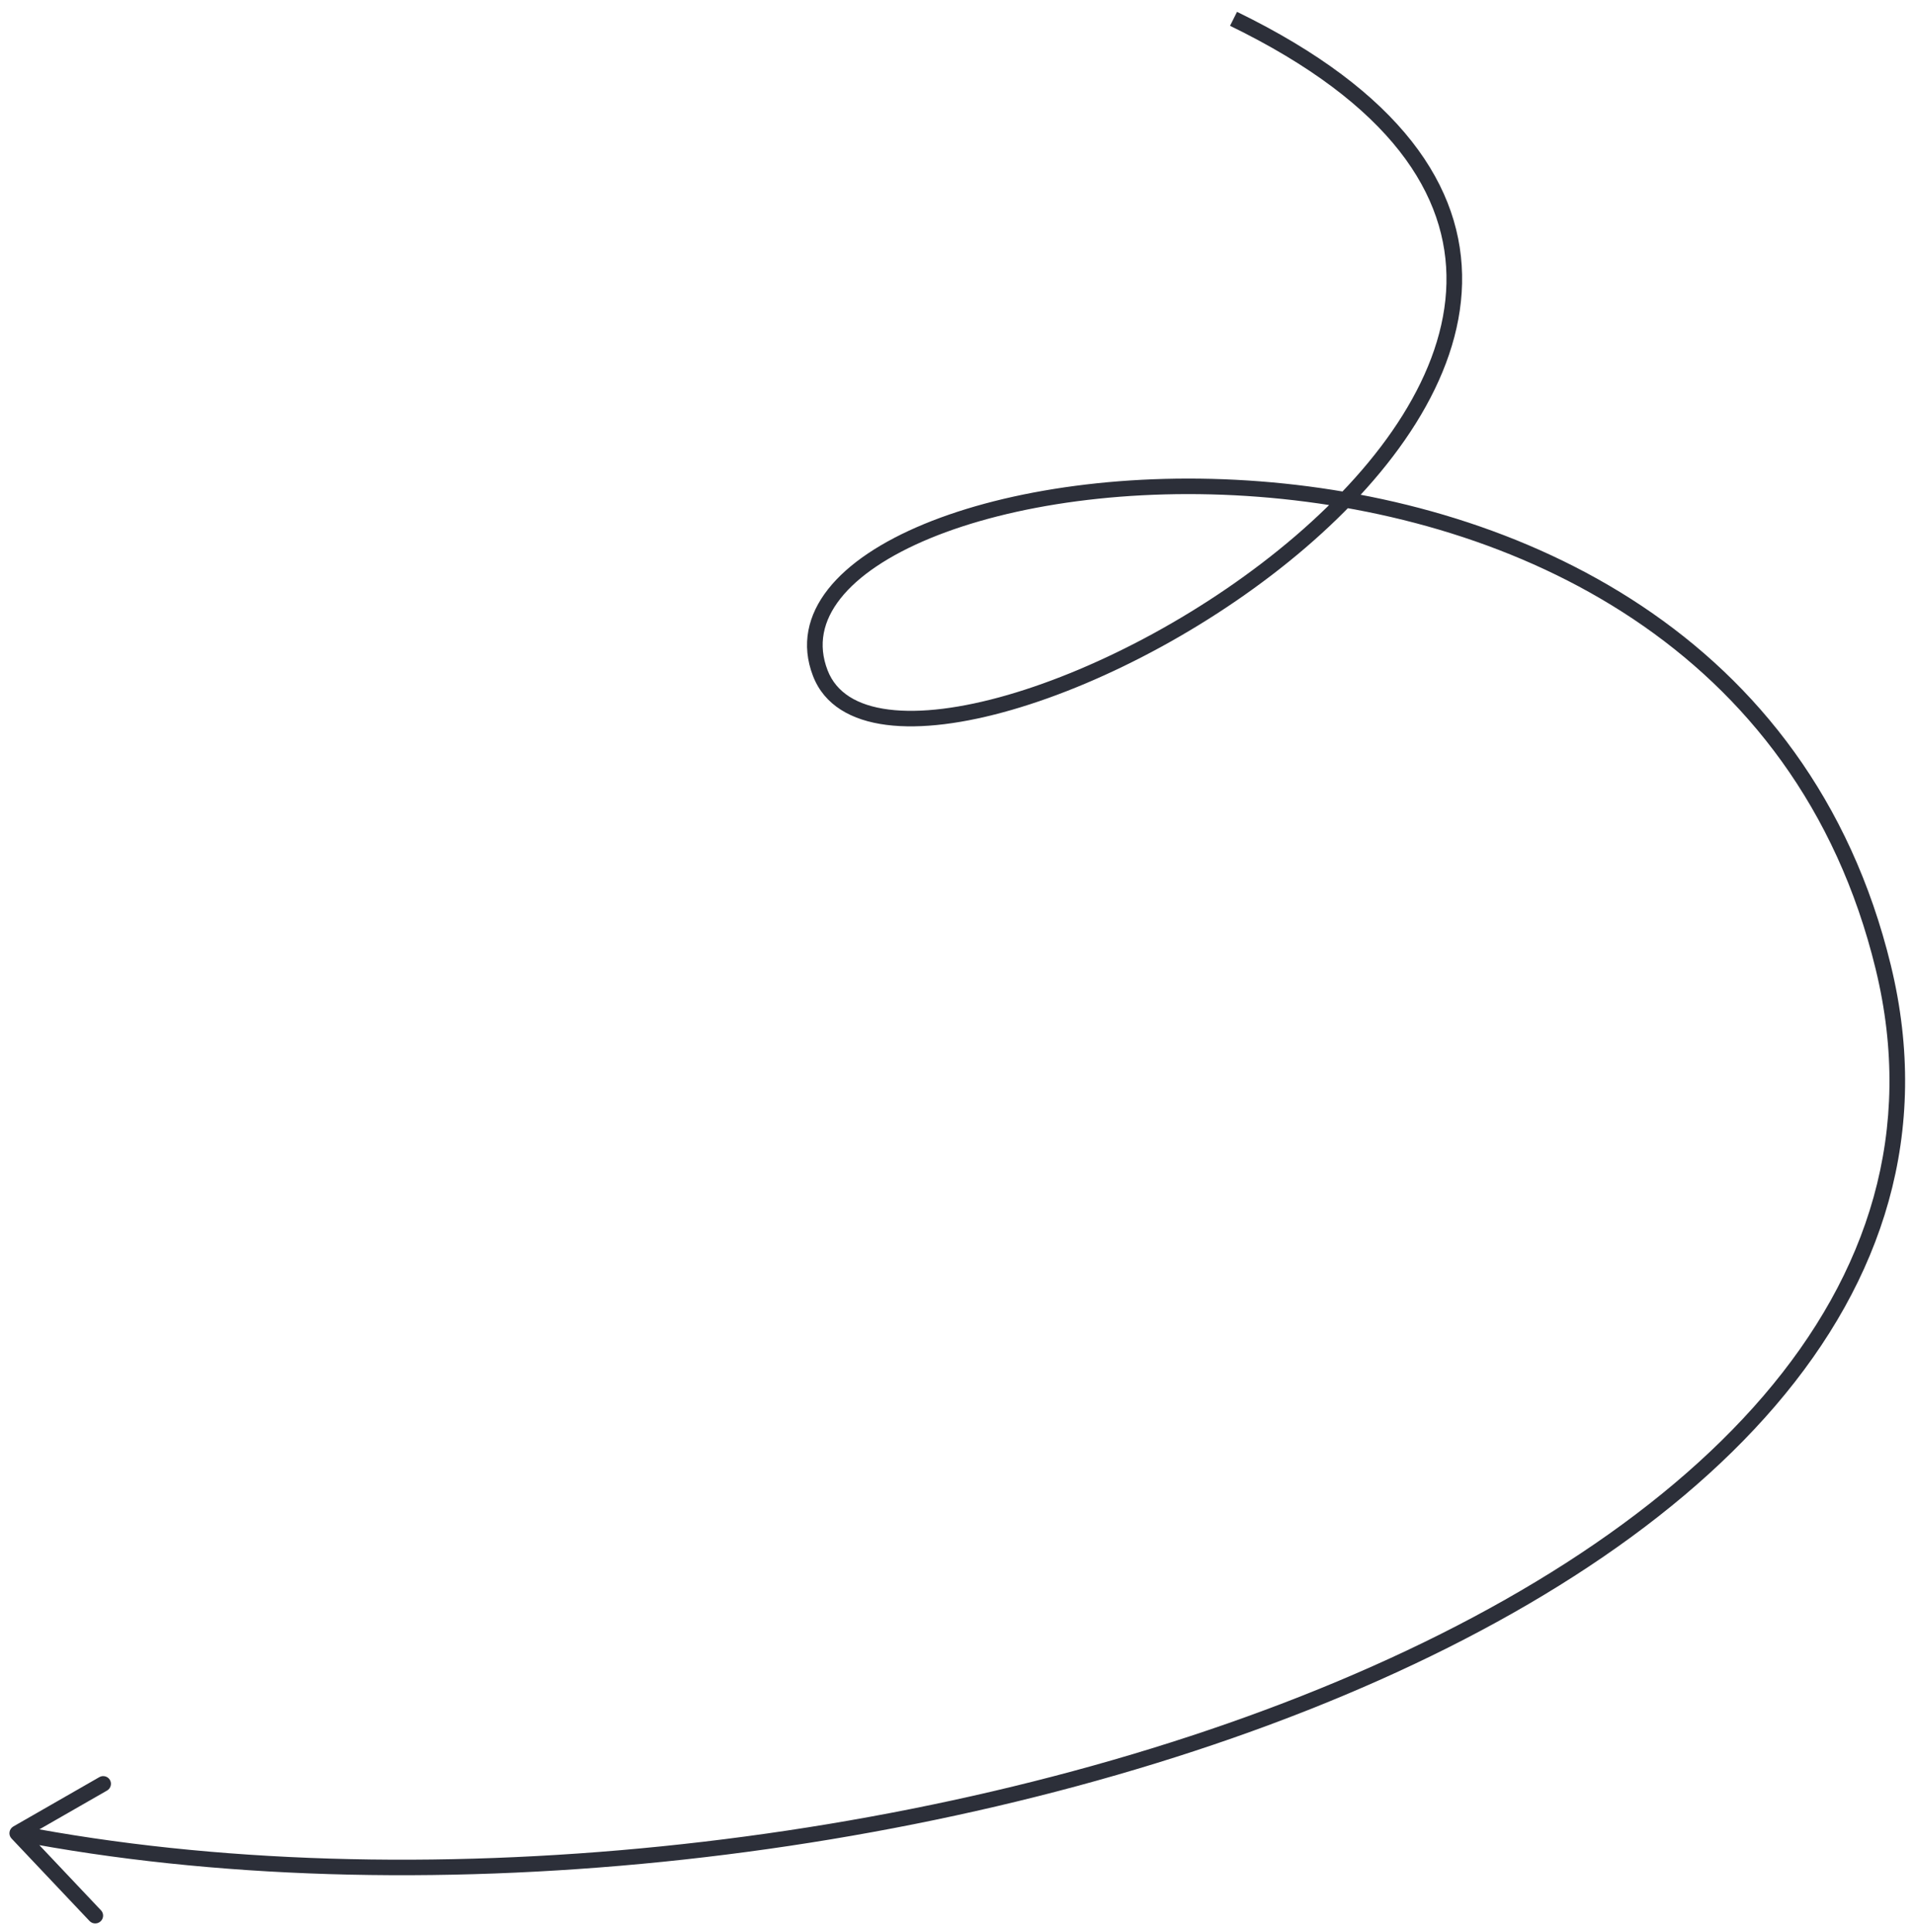 <?xml version="1.0" encoding="UTF-8"?> <svg xmlns="http://www.w3.org/2000/svg" width="109" height="110" viewBox="0 0 109 110" fill="none"><path d="M46.714 38.326L47.13 38.164L47.13 38.164L46.714 38.326ZM107.249 55.072L107.682 54.964L107.682 54.964L107.249 55.072ZM0.982 104.375L0.656 104.679C0.563 104.581 0.521 104.446 0.542 104.312C0.563 104.178 0.644 104.061 0.762 103.993L0.982 104.375ZM5.654 101.187C5.868 101.064 6.139 101.136 6.261 101.347C6.382 101.558 6.307 101.828 6.093 101.951L5.654 101.187ZM5.753 108.77C5.92 108.947 5.91 109.227 5.73 109.395C5.55 109.563 5.268 109.555 5.101 109.379L5.753 108.77ZM70.447 0.675C79.772 5.211 83.386 10.646 83.263 16.144C83.141 21.588 79.349 26.894 74.346 31.187C69.328 35.493 63.002 38.862 57.628 40.416C54.944 41.193 52.462 41.527 50.484 41.274C48.499 41.021 46.944 40.161 46.299 38.487L47.13 38.164C47.618 39.427 48.804 40.168 50.606 40.398C52.414 40.629 54.761 40.328 57.387 39.569C62.632 38.052 68.843 34.748 73.768 30.522C78.706 26.284 82.26 21.198 82.373 16.134C82.486 11.124 79.225 5.933 70.049 1.469L70.447 0.675ZM46.299 38.487C45.613 36.71 45.997 35.017 47.164 33.539C48.315 32.081 50.225 30.83 52.627 29.837C57.438 27.85 64.381 26.838 71.743 27.406C86.464 28.541 103.071 36.02 107.682 54.964L106.817 55.18C102.331 36.749 86.181 29.406 71.665 28.287C64.409 27.727 57.613 28.731 52.961 30.652C50.632 31.615 48.88 32.791 47.863 34.079C46.862 35.347 46.572 36.716 47.13 38.164L46.299 38.487ZM107.682 54.964C109.995 64.467 107.228 72.902 101.106 80.04C94.996 87.164 85.546 93.002 74.449 97.382C52.258 106.144 23.33 109.136 0.893 104.808L1.071 103.941C23.332 108.235 52.086 105.264 74.128 96.562C85.148 92.211 94.452 86.443 100.431 79.472C106.397 72.515 109.052 64.365 106.817 55.18L107.682 54.964ZM0.762 103.993L5.654 101.187L6.093 101.951L1.202 104.756L0.762 103.993ZM1.308 104.07L5.753 108.77L5.101 109.379L0.656 104.679L1.308 104.07Z" fill="#2C2F39"></path></svg> 